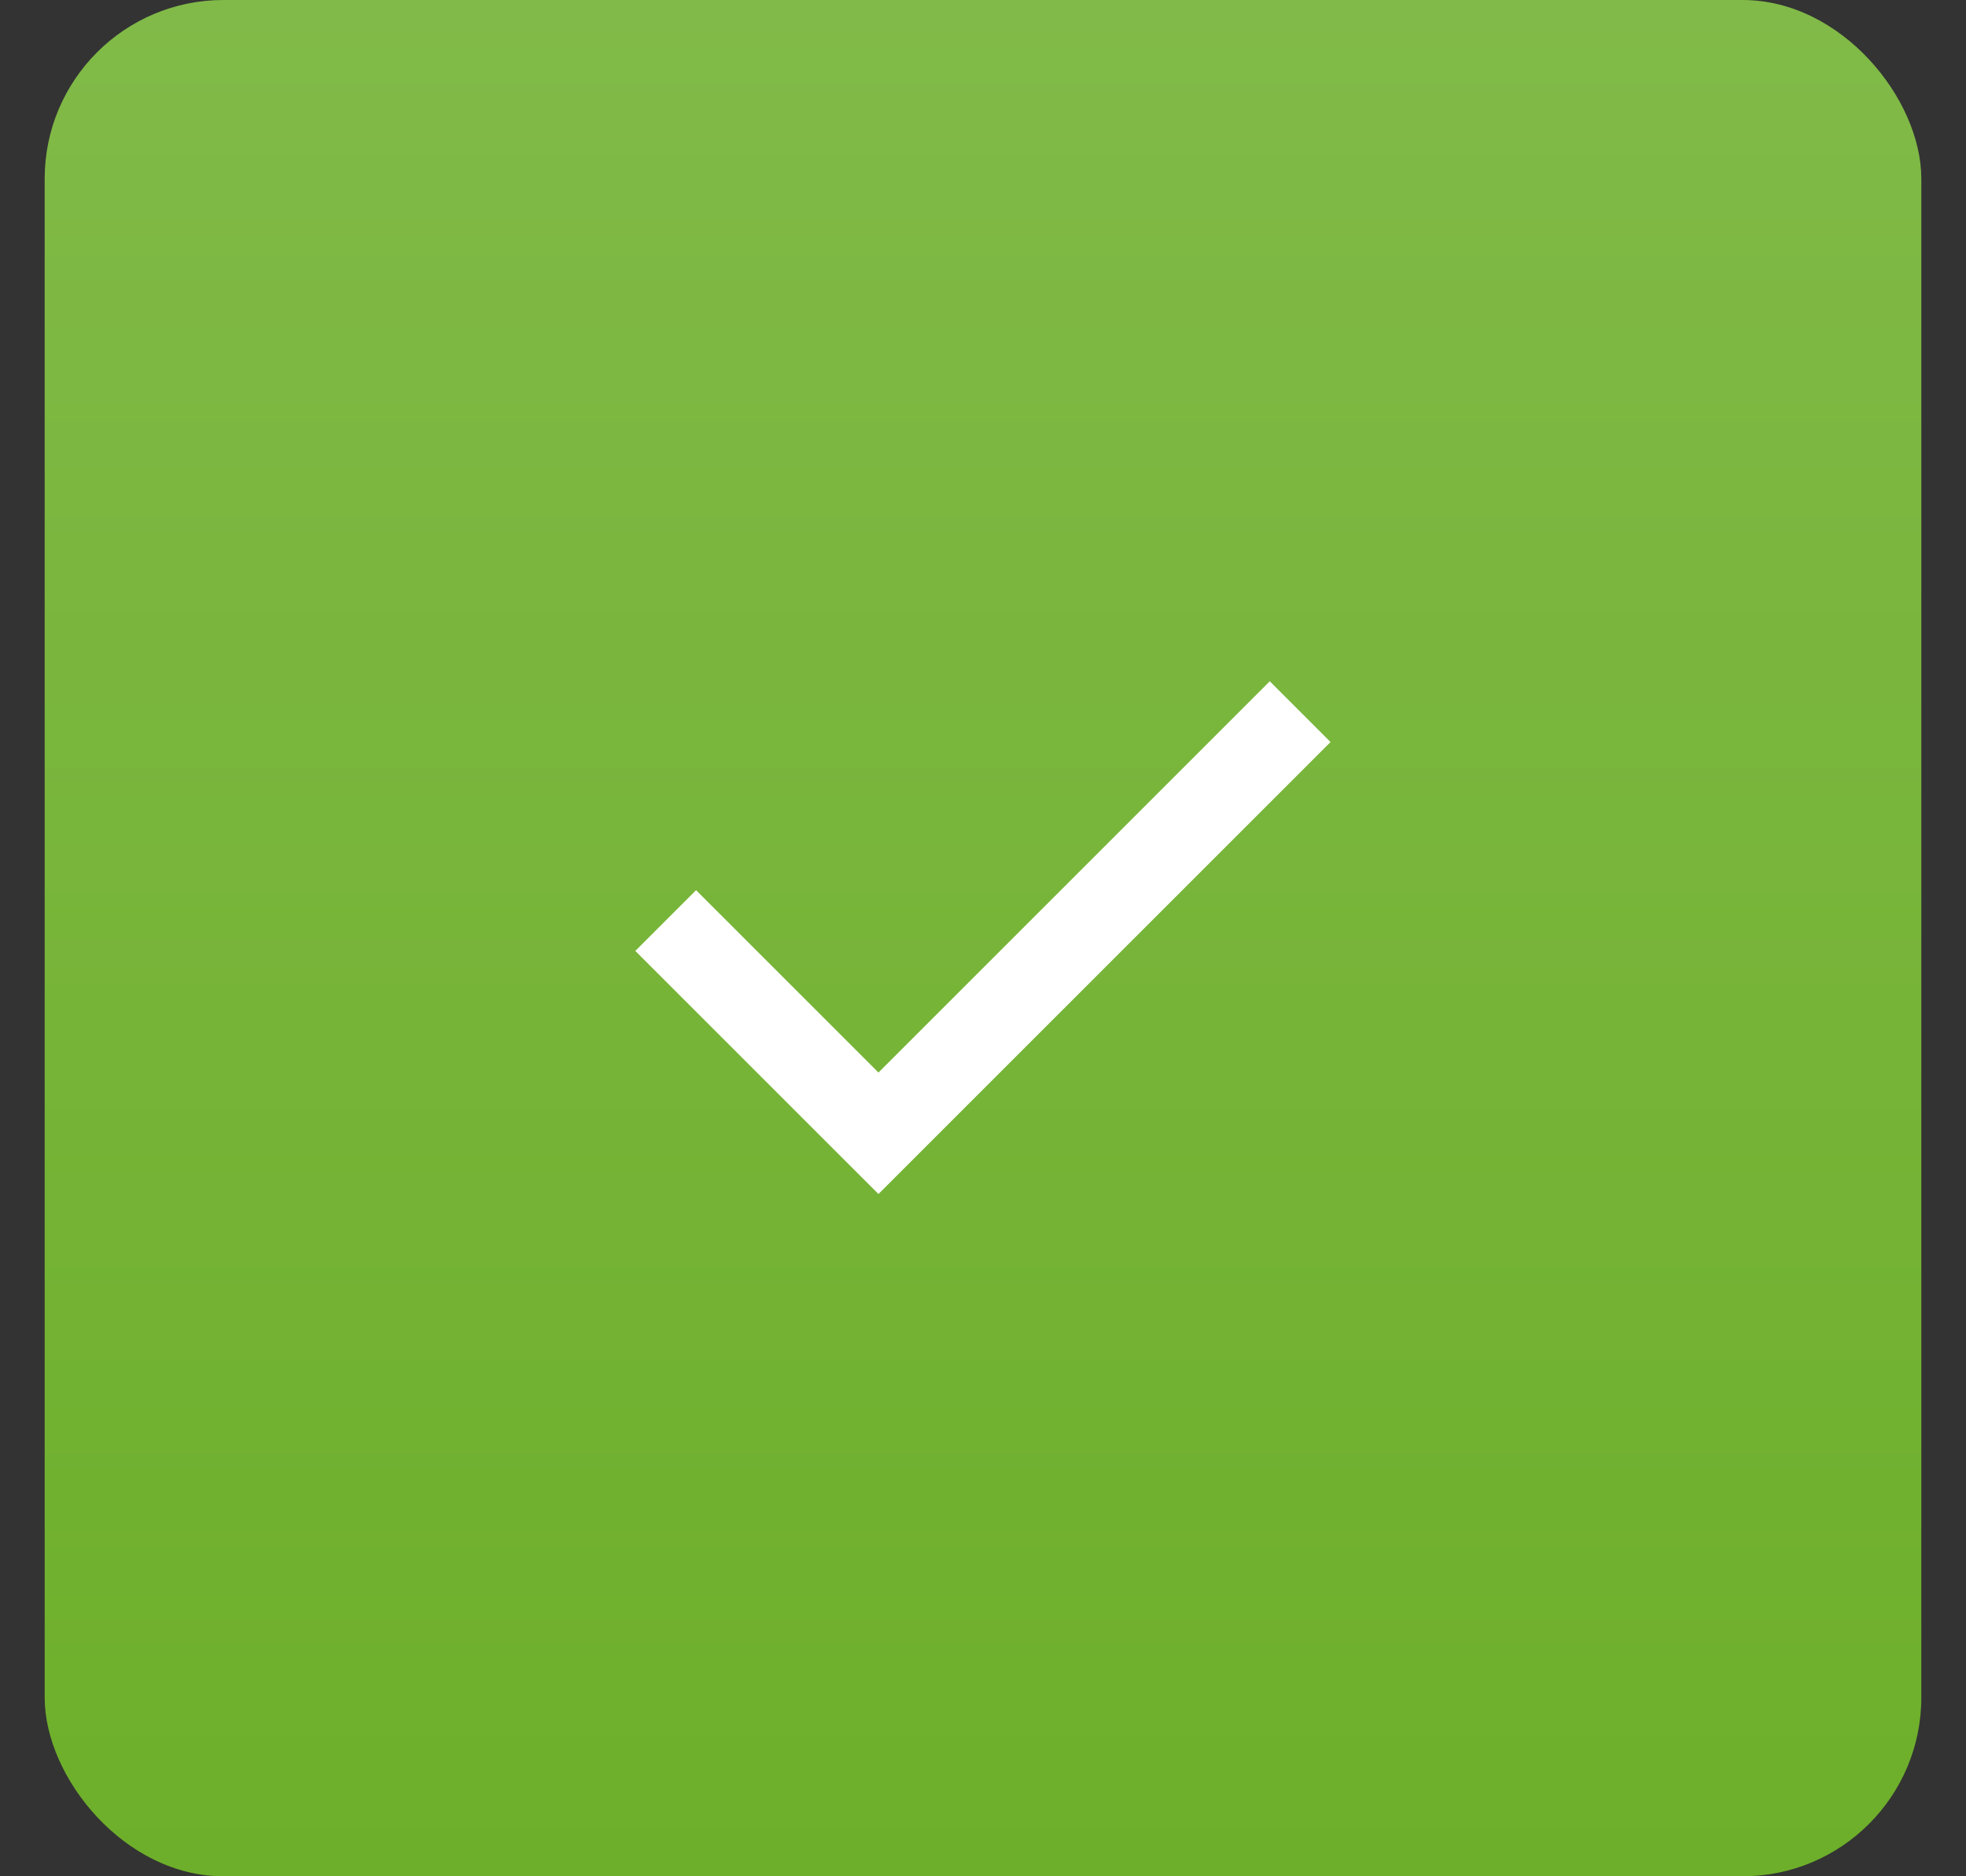 <?xml version="1.0" encoding="UTF-8"?> <svg xmlns="http://www.w3.org/2000/svg" width="22" height="21" viewBox="0 0 22 21" fill="none"><rect x="0" y="0" width="22" height="21" fill="#333333" stroke="none"/><rect x="0.5" width="21" height="21" rx="2" fill="url(#paint0_linear_2059_983)"></rect><path d="M9.83 13.364L7.109 10.643L7.789 9.963L9.83 12.004L14.209 7.625L14.889 8.305L9.83 13.364Z" fill="white"></path><defs><linearGradient id="paint0_linear_2059_983" x1="11" y1="0" x2="11" y2="21" gradientUnits="userSpaceOnUse"><stop stop-color="#81BA48"></stop><stop offset="1" stop-color="#6DAF2A"></stop></linearGradient></defs></svg> 